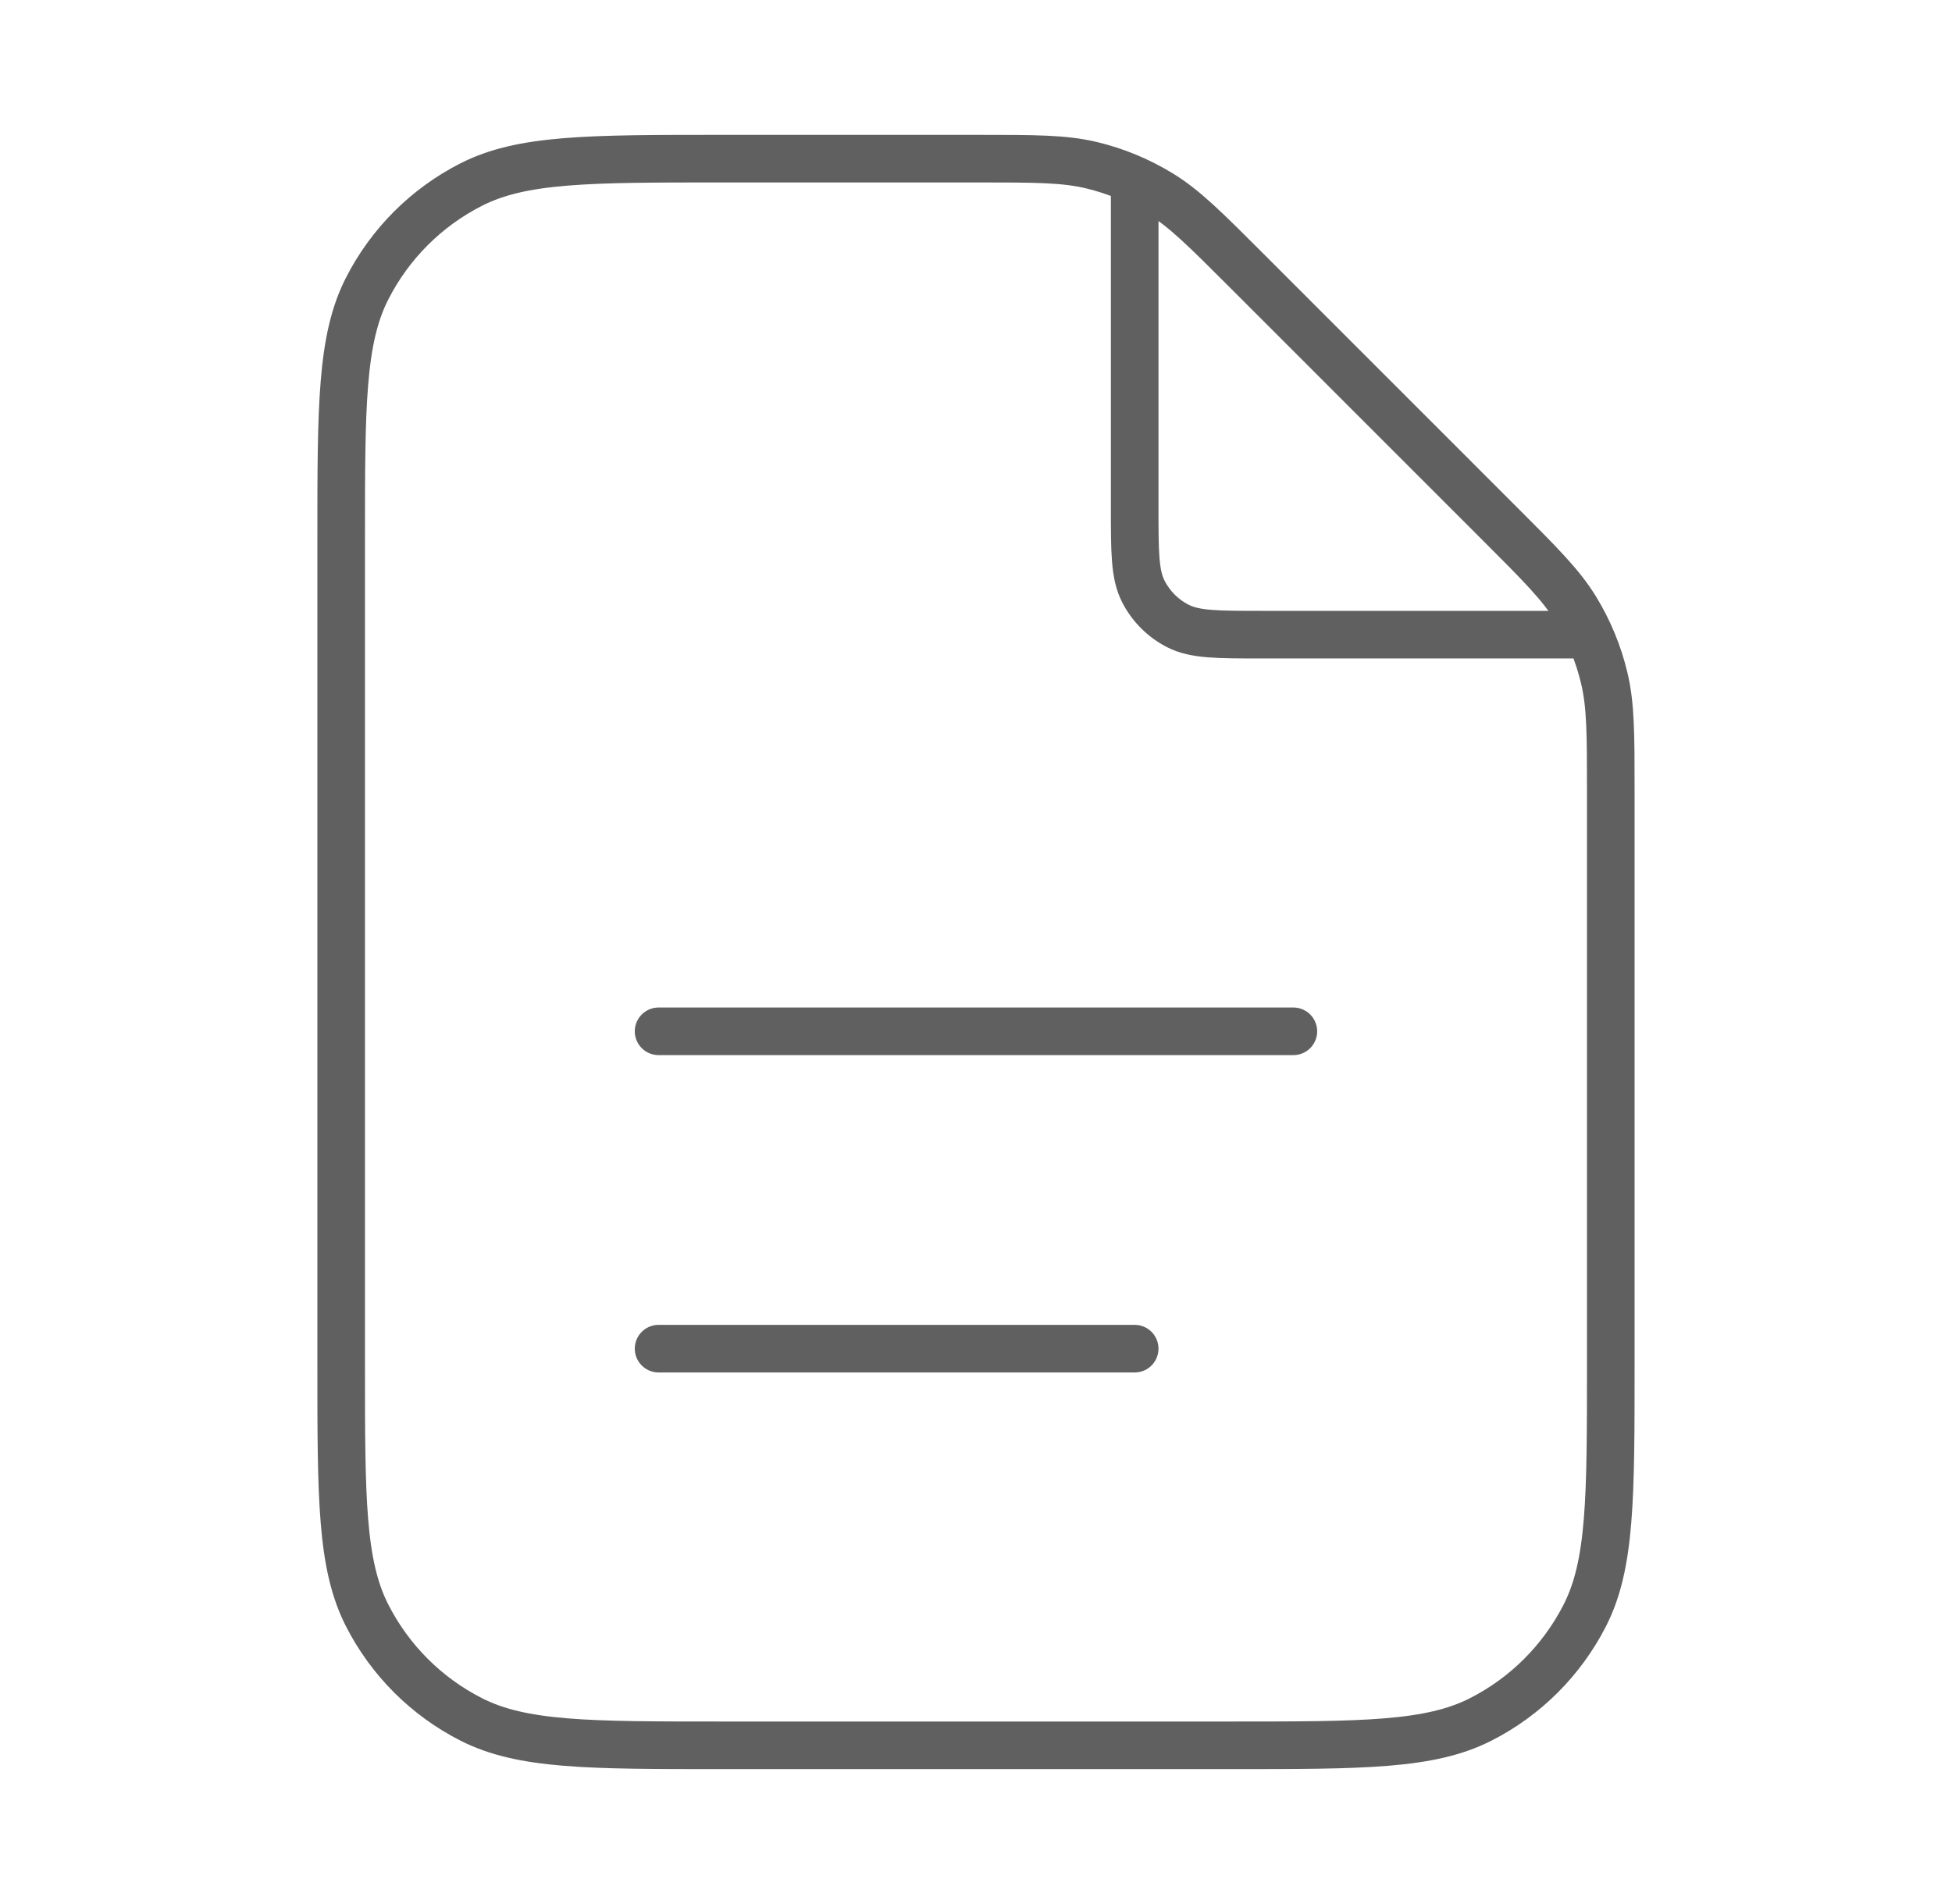 <svg width="41" height="40" viewBox="0 0 41 40" fill="none" xmlns="http://www.w3.org/2000/svg">
<path d="M23.833 3.782V10.666C23.833 11.6 23.833 12.067 24.014 12.423C24.174 12.737 24.429 12.992 24.743 13.152C25.099 13.333 25.566 13.333 26.499 13.333H33.383M23.833 28.333H13.833M27.166 21.666H13.833M33.833 16.647V28.666C33.833 31.467 33.833 32.867 33.288 33.936C32.808 34.877 32.044 35.642 31.103 36.121C30.033 36.666 28.633 36.666 25.833 36.666H15.166C12.366 36.666 10.966 36.666 9.896 36.121C8.955 35.642 8.19 34.877 7.711 33.936C7.166 32.867 7.166 31.467 7.166 28.666V11.333C7.166 8.533 7.166 7.133 7.711 6.063C8.19 5.122 8.955 4.357 9.896 3.878C10.966 3.333 12.366 3.333 15.166 3.333H20.519C21.742 3.333 22.353 3.333 22.929 3.471C23.439 3.594 23.927 3.796 24.374 4.07C24.879 4.379 25.311 4.811 26.176 5.676L31.489 10.99C32.354 11.855 32.787 12.287 33.096 12.792C33.37 13.239 33.572 13.727 33.694 14.237C33.833 14.812 33.833 15.424 33.833 16.647Z" stroke="#606060" stroke-linecap="round" stroke-linejoin="round"/>
</svg>
